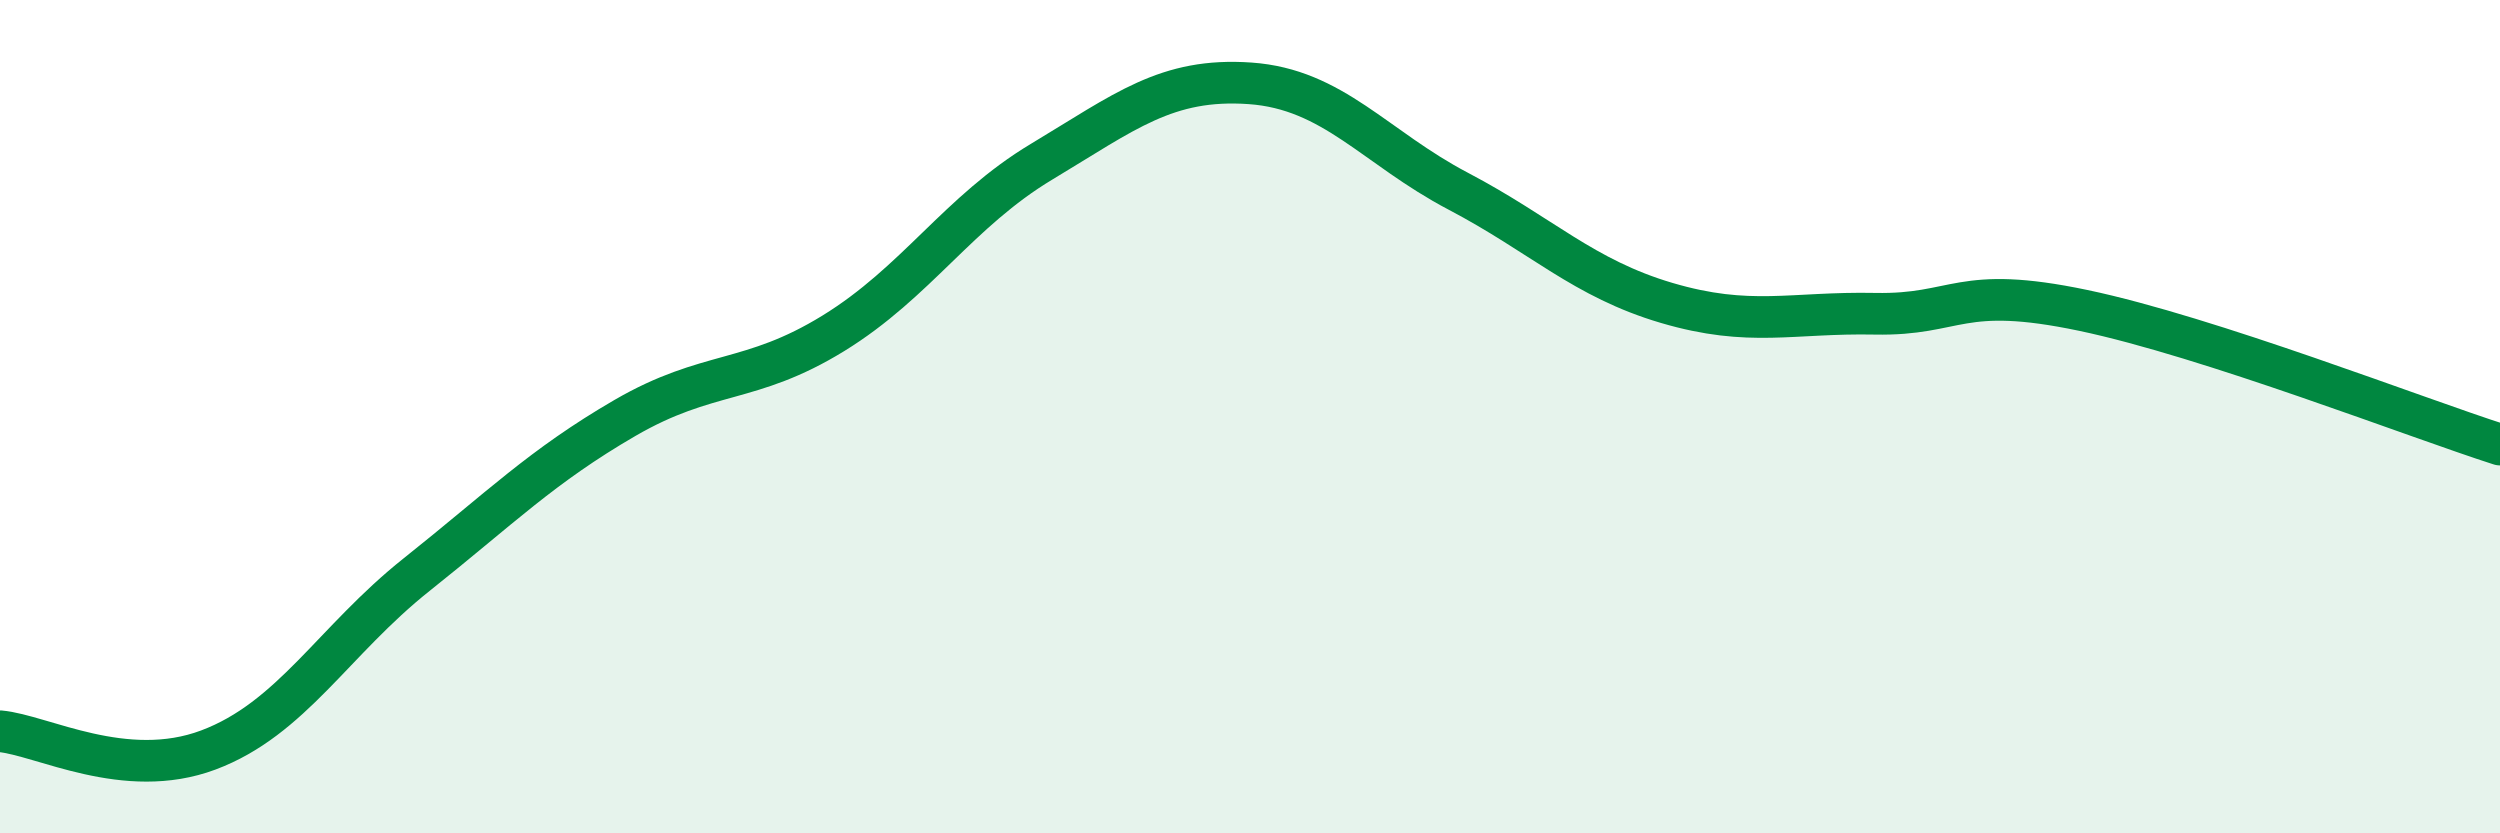 
    <svg width="60" height="20" viewBox="0 0 60 20" xmlns="http://www.w3.org/2000/svg">
      <path
        d="M 0,17.55 C 1,17.64 3,18.75 5,18 C 7,17.25 8,15.38 10,13.79 C 12,12.2 13,11.19 15,10.03 C 17,8.87 18,9.23 20,8 C 22,6.77 23,5.08 25,3.88 C 27,2.68 28,1.86 30,2 C 32,2.14 33,3.54 35,4.59 C 37,5.64 38,6.68 40,7.27 C 42,7.86 43,7.49 45,7.53 C 47,7.57 47,6.82 50,7.45 C 53,8.08 58,10.03 60,10.67L60 20L0 20Z"
        fill="#008740"
        opacity="0.1"
        stroke-linecap="round"
        stroke-linejoin="round"
      />
      <path
        d="M 0,17.55 C 1,17.64 3,18.75 5,18 C 7,17.25 8,15.38 10,13.79 C 12,12.2 13,11.19 15,10.03 C 17,8.87 18,9.23 20,8 C 22,6.77 23,5.08 25,3.88 C 27,2.68 28,1.86 30,2 C 32,2.14 33,3.54 35,4.59 C 37,5.64 38,6.68 40,7.27 C 42,7.86 43,7.49 45,7.53 C 47,7.57 47,6.82 50,7.45 C 53,8.08 58,10.03 60,10.67"
        stroke="#008740"
        stroke-width="1"
        fill="none"
        stroke-linecap="round"
        stroke-linejoin="round"
      />
    </svg>
  